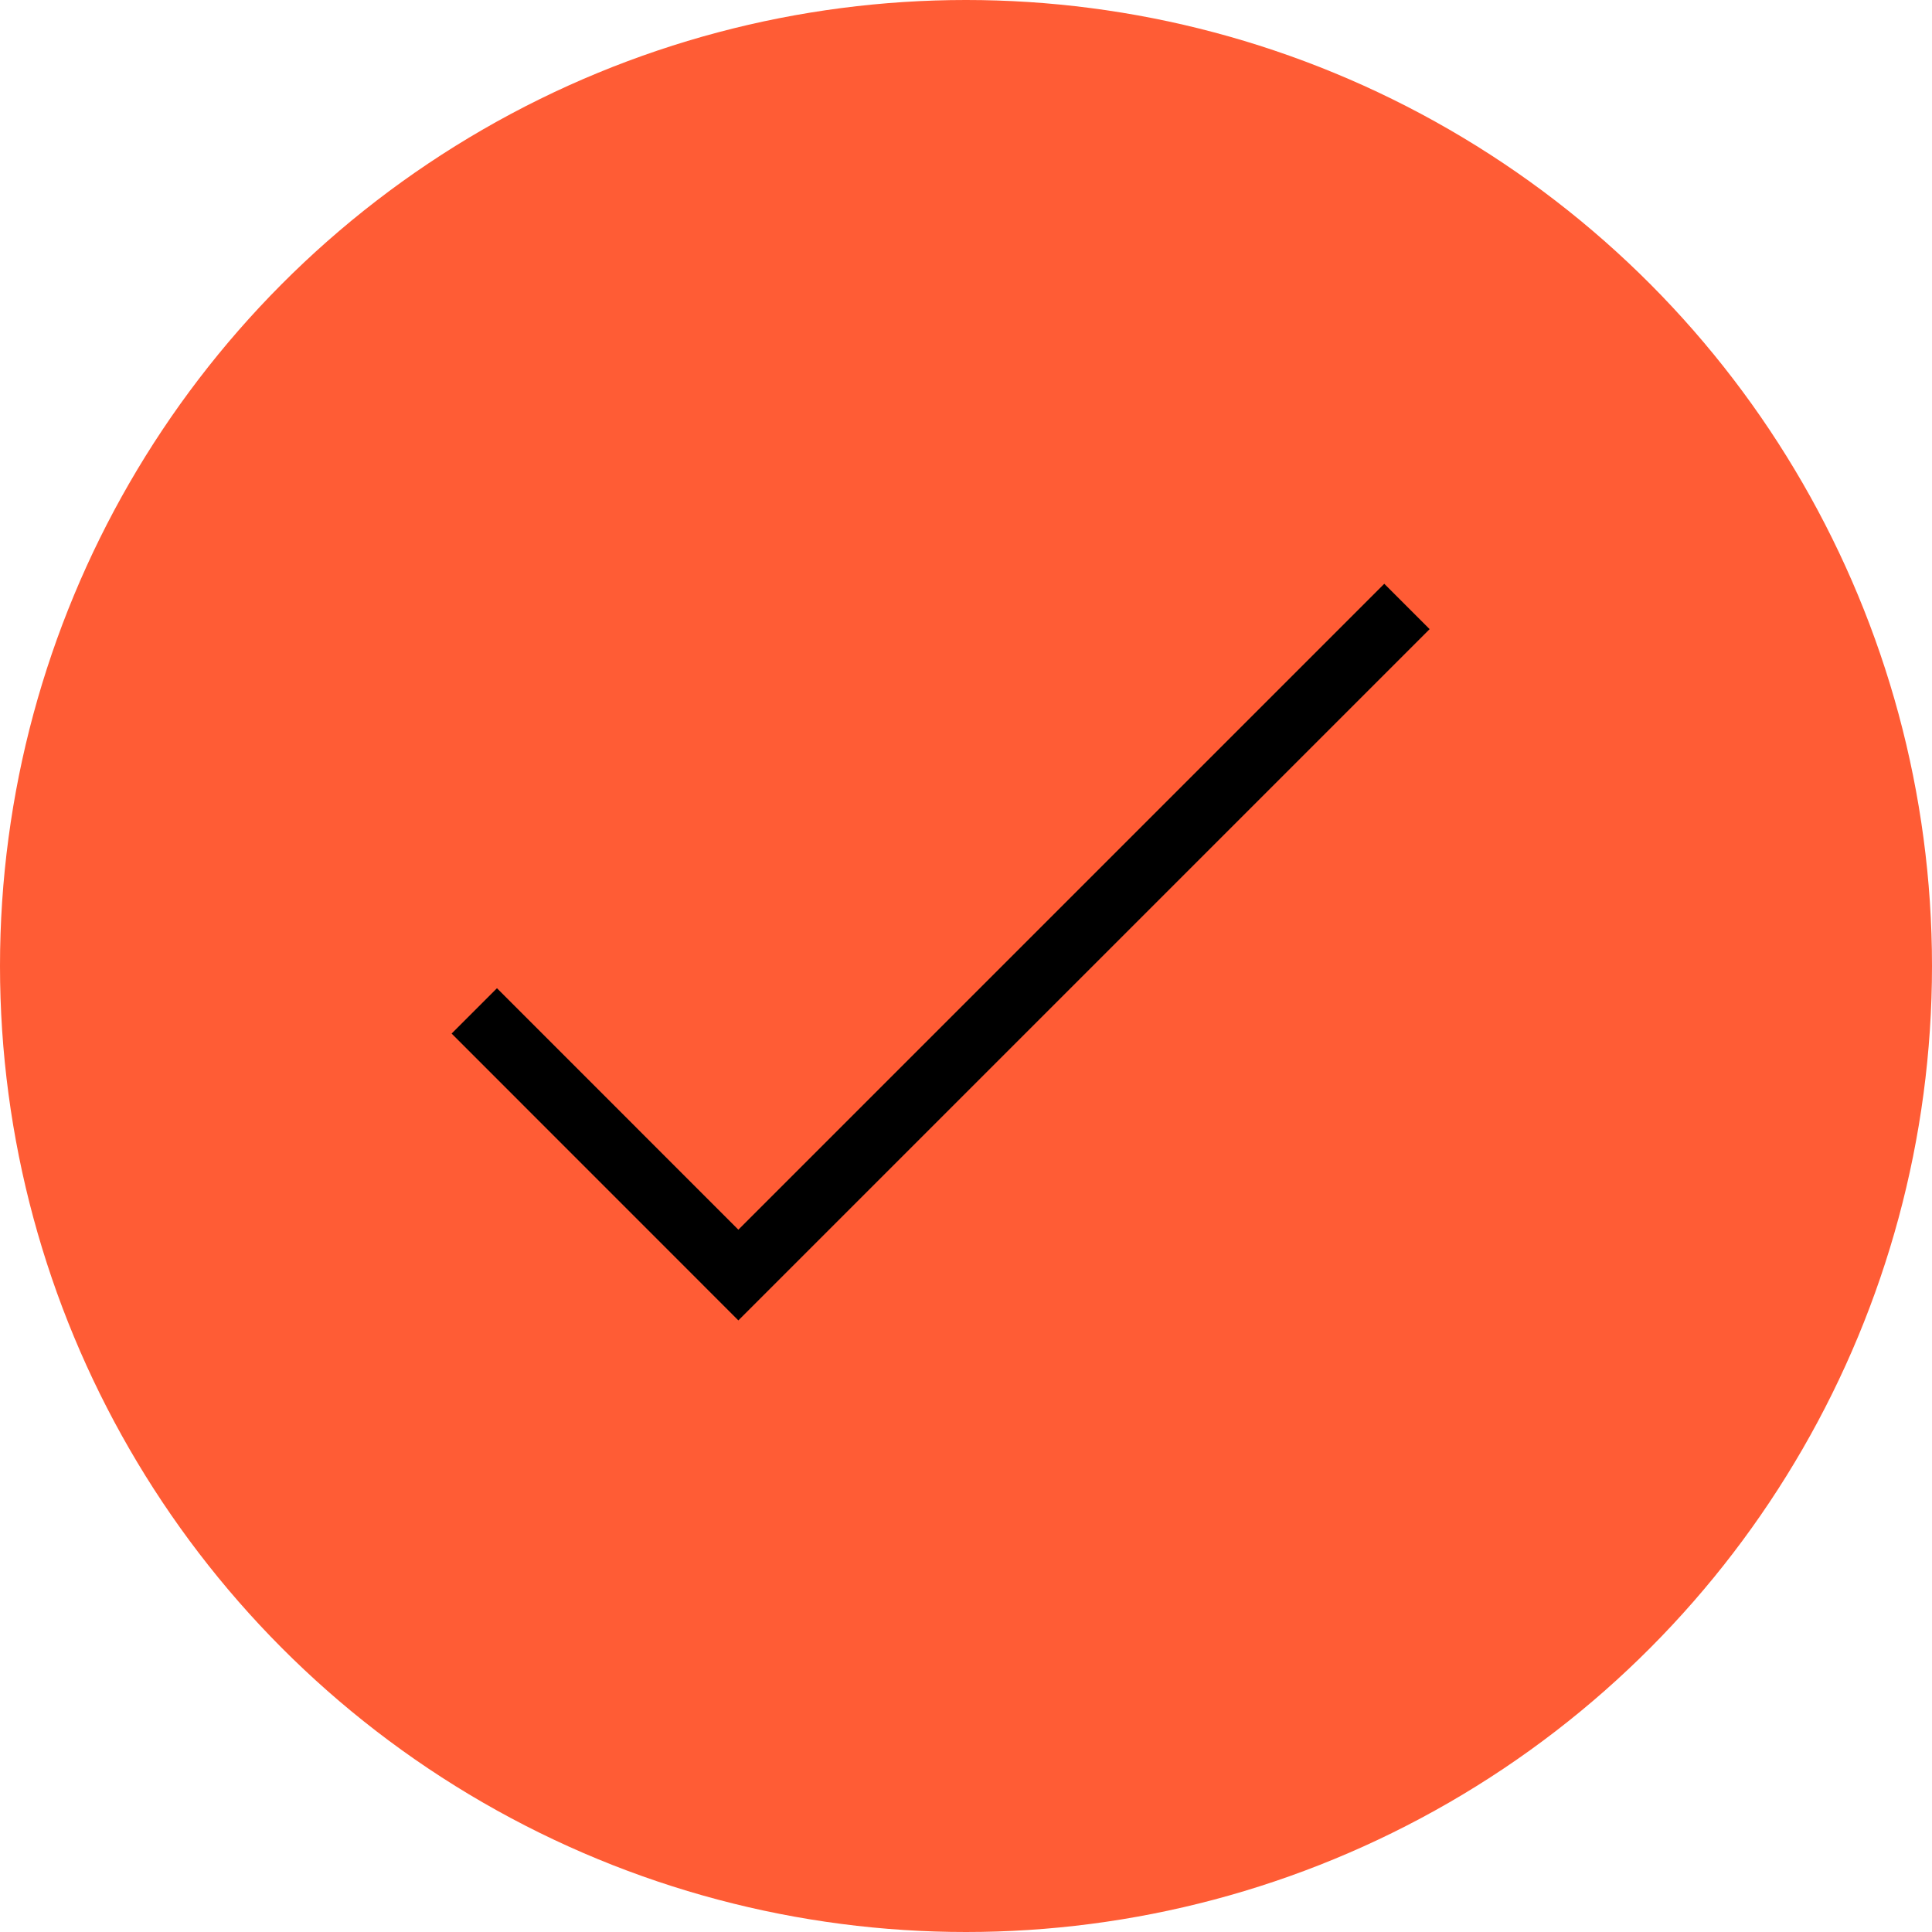 <?xml version="1.0" encoding="UTF-8"?>
<svg width="51px" height="51px" viewBox="0 0 51 51" version="1.1" xmlns="http://www.w3.org/2000/svg" xmlns:xlink="http://www.w3.org/1999/xlink">
    <title>Group 6</title>
    <g id="Page-1" stroke="none" stroke-width="1" fill="none" fill-rule="evenodd">
        <g id="Farmacovigilancia" transform="translate(-1319, -1130)">
            <g id="Group-6" transform="translate(1319, 1130)">
                <circle id="Oval-Copy-43" fill="#FF5C35" cx="25.5" cy="25.5" r="25.5"></circle>
                <polyline id="Stroke-1-Copy-28" stroke="#000000" stroke-width="1.693" points="37.14 16.009 19.491 33.658 12.52 26.685"></polyline>
            </g>
        </g>
    </g>
</svg>